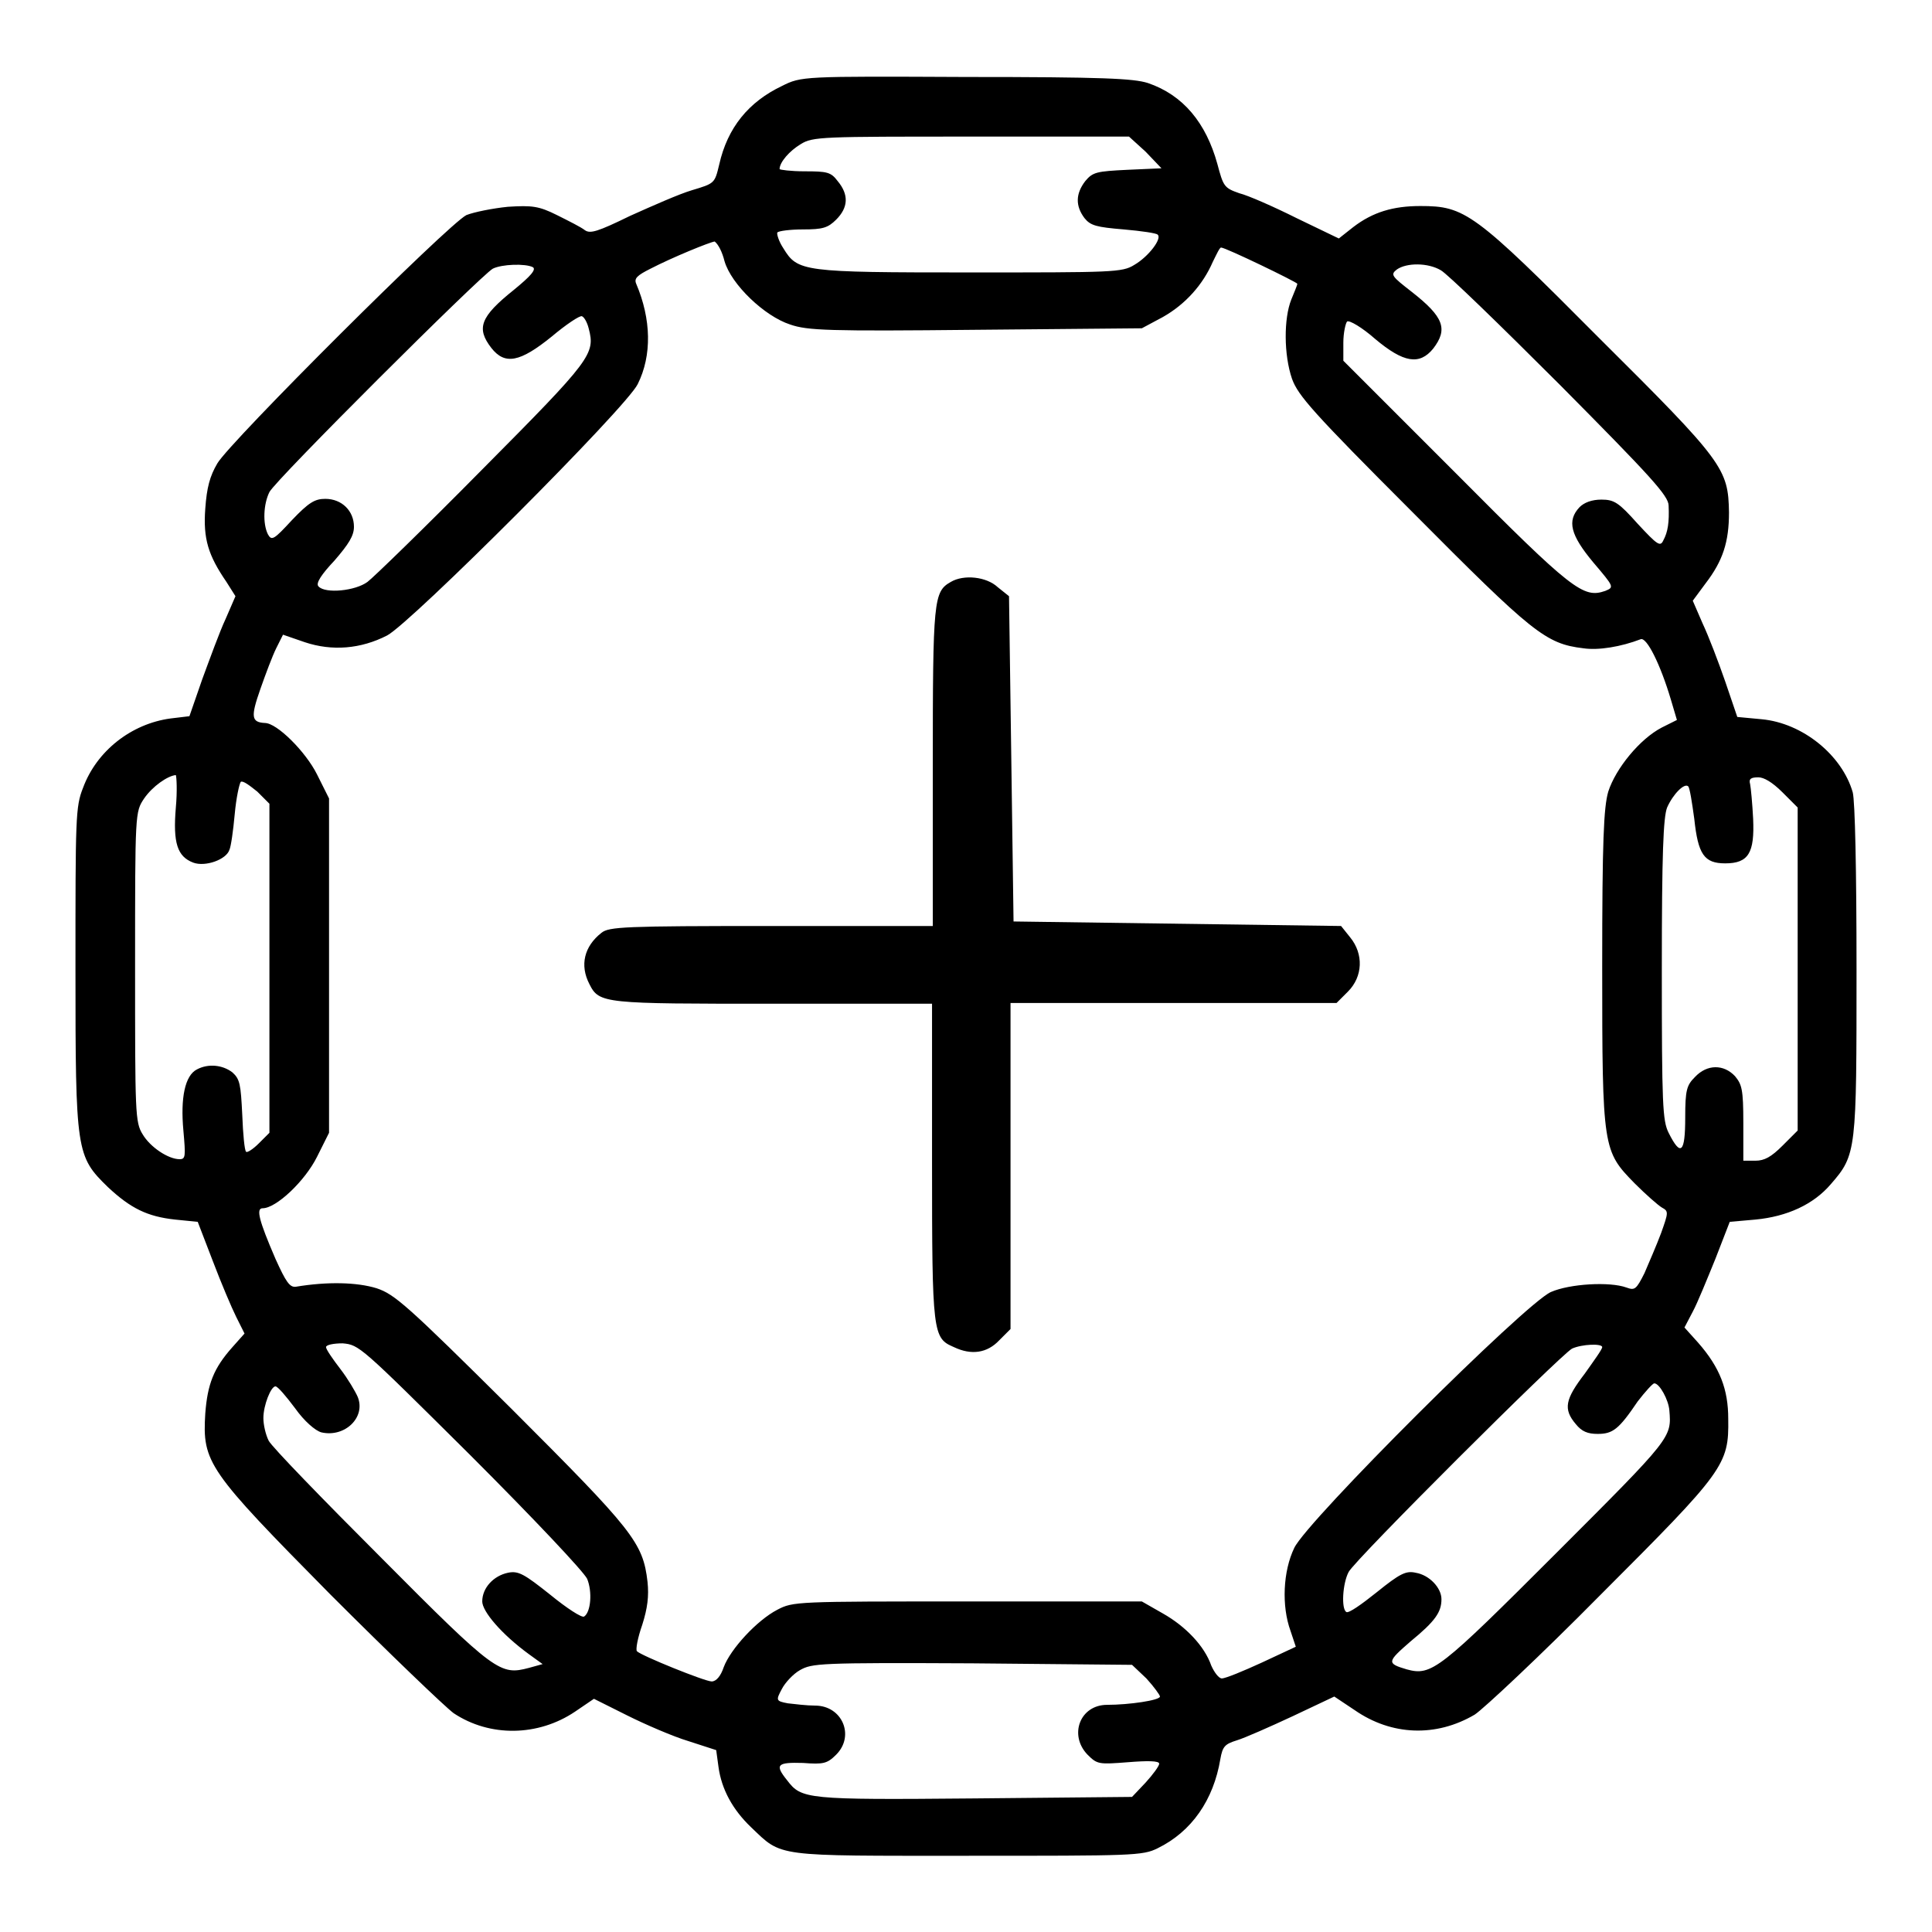 <?xml version="1.0" encoding="utf-8"?>
<!-- Svg Vector Icons : http://www.onlinewebfonts.com/icon -->
<!DOCTYPE svg PUBLIC "-//W3C//DTD SVG 1.1//EN" "http://www.w3.org/Graphics/SVG/1.1/DTD/svg11.dtd">
<svg version="1.1" xmlns="http://www.w3.org/2000/svg" xmlns:xlink="http://www.w3.org/1999/xlink" x="0px" y="0px" viewBox="0 0 256 256" enable-background="new 0 0 256 256" xml:space="preserve">
<g><g><g><path fill="#000000" d="M103.6,11.4c-4.4,2.1-7.2,5.5-8.3,10.4c-0.6,2.5-0.6,2.5-3.6,3.4c-1.7,0.5-5.3,2.1-8.2,3.4c-4.3,2.1-5.3,2.4-6,1.9c-0.5-0.4-2.1-1.2-3.7-2c-2.4-1.2-3.3-1.3-6.5-1.1c-2,0.2-4.5,0.7-5.5,1.1c-2.4,1.2-31.3,30-33,32.9c-1,1.7-1.4,3.2-1.6,6c-0.3,4,0.4,6.2,2.8,9.7l1.2,1.9L29.9,82c-0.8,1.7-2.1,5.3-3.1,8l-1.7,4.9l-2.5,0.3c-5.2,0.7-9.8,4.3-11.6,9.2c-1,2.5-1,4-1,24c0,24.3,0.1,24.8,4.3,28.9c3,2.8,5.2,3.9,8.9,4.3l3,0.3l2,5.2c1.1,2.9,2.5,6.2,3.1,7.4l1.1,2.2l-1.6,1.8c-2.5,2.8-3.3,4.9-3.6,8.8c-0.4,6.5,0.3,7.5,16.6,24c7.8,7.8,15.1,14.8,16.3,15.7c4.8,3.2,11.2,3.1,16.1-0.2l2.5-1.7l4.4,2.2c2.4,1.2,6.1,2.8,8.1,3.4l3.7,1.2l0.3,2.2c0.4,3,1.9,5.7,4.3,8c4.2,4,2.9,3.8,28.7,3.8c21.9,0,23.2,0,25.2-1c4.5-2.2,7.4-6.4,8.3-11.8c0.3-1.7,0.6-2,2.2-2.5c1-0.3,4.4-1.8,7.4-3.2l5.5-2.6l2.7,1.8c4.9,3.4,10.8,3.6,15.9,0.6c1.1-0.7,8.7-7.8,16.7-15.9c16.4-16.4,17-17.2,16.9-23.3c0-3.9-1.1-6.8-4-10.1l-1.8-2l1.1-2.1c0.6-1.1,1.9-4.3,3-7l1.9-4.9l3.4-0.3c4.2-0.4,7.7-2,10-4.7c3.4-3.9,3.4-4.4,3.4-28.4c0-13.3-0.2-22.3-0.5-23.5c-1.4-4.9-6.6-9.2-12.1-9.7l-3.2-0.3l-1.6-4.7c-0.9-2.6-2.2-6-3-7.7l-1.3-3l1.7-2.3c2.3-3,3.1-5.5,3.1-9.4c-0.1-5.8-0.7-6.7-17.2-23.1c-16.6-16.7-17.8-17.5-23.7-17.5c-3.6,0-6.3,0.8-8.9,2.8l-1.9,1.5l-5.6-2.7c-3-1.5-6.4-3-7.6-3.3c-2-0.7-2.1-0.9-2.9-3.9c-1.5-5.4-4.5-9.1-9.2-10.7c-1.9-0.6-5.9-0.8-24.1-0.8C106.3,10.1,106.2,10.1,103.6,11.4z M151.8,20.1l2.1,2.2l-4.5,0.2c-4.1,0.2-4.6,0.3-5.6,1.5c-1.3,1.7-1.3,3.3-0.1,4.9c0.8,1,1.6,1.2,5.2,1.5c2.3,0.2,4.4,0.5,4.5,0.7c0.6,0.5-1.2,2.9-3.1,4c-1.6,1-2.8,1-21.8,1c-22.2,0-22.8-0.1-24.7-3.2c-0.6-0.9-0.9-1.9-0.8-2.1c0.2-0.2,1.7-0.4,3.4-0.4c2.6,0,3.3-0.2,4.4-1.3c1.6-1.6,1.7-3.3,0.2-5.1c-0.9-1.2-1.4-1.3-4.4-1.3c-1.8,0-3.3-0.2-3.3-0.3c0-0.9,1.3-2.4,2.8-3.3c1.6-1,2.8-1,22.6-1h20.9L151.8,20.1z M96,34.6c0.9,3.1,5.3,7.3,8.7,8.4c2.3,0.8,5.1,0.9,24.6,0.7l22-0.2l2.8-1.5c3-1.7,5.3-4.3,6.6-7.3c0.5-1,0.9-1.9,1.1-1.9c0.6,0,10.1,4.6,10.1,4.8c0,0.2-0.4,1.1-0.8,2.1c-1,2.5-1,7.3,0.1,10.5c0.8,2.2,2.7,4.4,16,17.7c15.9,16,17.6,17.4,22.6,18c2,0.3,5-0.2,7.6-1.2c0.8-0.3,2.6,3.3,4,8l0.8,2.7l-2,1c-2.9,1.5-6.1,5.4-7.1,8.5c-0.6,2.1-0.8,6.4-0.8,23.2c0,24.2,0.1,24.4,4.3,28.7c1.5,1.5,3.1,2.9,3.6,3.2c0.9,0.5,0.9,0.6-0.1,3.4c-0.6,1.6-1.6,3.9-2.2,5.3c-1.1,2.2-1.3,2.3-2.4,1.9c-2.2-0.8-7.5-0.5-10,0.6c-3.4,1.5-32.3,30.3-34,33.9c-1.5,3.1-1.7,7.7-0.5,11l0.7,2.1l-4.5,2.1c-2.4,1.1-4.8,2.1-5.3,2.1c-0.4,0-1-0.8-1.4-1.7c-0.9-2.6-3.4-5.2-6.4-6.9l-2.8-1.6h-23.1c-22.7,0-23.1,0-25.2,1.1c-2.7,1.4-6.2,5.2-7.1,7.6c-0.4,1.2-1,1.9-1.6,1.9c-0.9,0-9.3-3.4-9.9-4c-0.2-0.2,0.1-1.8,0.7-3.5c0.7-2.2,0.9-3.8,0.7-5.7c-0.6-5.2-1.9-6.8-18-22.9c-13.9-13.8-15.5-15.2-17.9-16c-2.6-0.8-6.5-0.9-10.7-0.2c-0.8,0.1-1.3-0.6-2.7-3.7c-2.2-5.1-2.6-6.7-1.7-6.7c1.8,0,5.6-3.6,7.2-6.8l1.6-3.2v-22.2v-22.1l-1.6-3.2c-1.5-3-5.3-6.8-6.9-6.8c-1.8-0.1-1.9-0.8-0.6-4.5c0.7-2,1.6-4.4,2.1-5.4l0.9-1.8l2.9,1c3.6,1.2,7.4,0.9,10.9-0.9c3.2-1.7,31.7-30.2,33.2-33.3c1.9-3.8,1.8-8.6-0.2-13.3c-0.3-0.7,0.1-1.1,1.9-2c2.9-1.5,7.8-3.5,8.5-3.6C95.2,32.4,95.7,33.4,96,34.6z M70.6,35.4c0.5,0.3-0.3,1.2-2.5,3c-4.5,3.6-5,5.1-3,7.7c1.8,2.3,3.8,1.9,8-1.5c1.9-1.6,3.7-2.8,4-2.7s0.7,0.8,0.9,1.6c0.9,3.4,0.4,4.1-14,18.6c-7.6,7.7-14.5,14.4-15.3,15c-1.6,1.2-5.6,1.6-6.5,0.6c-0.4-0.4,0.4-1.6,2.1-3.4c1.9-2.2,2.6-3.3,2.6-4.5c0-2.1-1.6-3.7-3.8-3.7c-1.4,0-2.2,0.5-4.4,2.8c-2.4,2.6-2.7,2.8-3.2,1.9c-0.7-1.4-0.6-4,0.2-5.6c0.8-1.6,28-28.7,29.6-29.6C66.5,35,69.6,34.9,70.6,35.4z M190.9,35.8c0.8,0.4,7.9,7.3,15.8,15.2c12,12.1,14.4,14.7,14.4,16c0.1,2.2-0.1,3.5-0.7,4.6c-0.4,0.9-0.8,0.6-3.4-2.2c-2.5-2.8-3.1-3.2-4.8-3.2c-1.3,0-2.3,0.4-2.9,1c-1.7,1.8-1.2,3.7,1.8,7.3c2.8,3.3,2.8,3.3,1.6,3.8c-2.9,1-4.3,0-19.8-15.6l-14.9-14.9v-2.4c0-1.3,0.3-2.6,0.5-2.8c0.3-0.2,2,0.8,3.7,2.3c3.8,3.2,5.9,3.5,7.7,1.3c2-2.6,1.4-4.2-2.8-7.5c-2.7-2.1-2.9-2.3-2-3C186.4,34.8,189.2,34.8,190.9,35.8z M23.3,107c-0.4,4.7,0.2,6.5,2.3,7.3c1.6,0.6,4.4-0.4,4.8-1.7c0.2-0.4,0.5-2.5,0.7-4.7s0.6-4,0.8-4.3c0.3-0.2,1.2,0.5,2.2,1.3l1.6,1.6v21.8v21.8l-1.4,1.4c-0.8,0.8-1.6,1.3-1.7,1.1c-0.2-0.2-0.4-2.3-0.5-4.9c-0.2-4-0.3-4.7-1.3-5.6c-1.3-1-3.2-1.2-4.7-0.4c-1.6,0.8-2.2,3.8-1.8,8.1c0.3,3.4,0.3,3.8-0.5,3.8c-1.5,0-3.9-1.6-4.9-3.3c-1-1.6-1-2.8-1-22.2c0-20.5,0-20.5,1.2-22.3c1.1-1.6,3.1-3,4.2-3.1C23.4,103,23.5,104.8,23.3,107z M236.2,105l2,2v21.4v21.4l-2,2c-1.5,1.5-2.4,2-3.6,2H231v-5c0-4.5-0.2-5.1-1.1-6.2c-1.5-1.6-3.7-1.6-5.3,0.1c-1.1,1.1-1.3,1.7-1.3,5.4c0,4.7-0.6,5.2-2.2,2c-0.8-1.6-0.9-3.7-0.9-21.6c0-15.5,0.2-20.2,0.7-21.5c0.8-1.8,2.3-3.3,2.8-2.8c0.2,0.2,0.5,2.1,0.8,4.3c0.5,4.7,1.3,5.9,4.1,5.9c3.1,0,3.9-1.4,3.7-5.9c-0.1-2-0.3-4.1-0.4-4.6c-0.2-0.7,0.1-0.9,1.1-0.9C233.7,103,234.8,103.6,236.2,105z M62.3,192.8c8.5,8.5,15,15.4,15.5,16.4c0.7,1.7,0.5,4.4-0.4,5c-0.3,0.2-2.3-1.1-4.5-2.9c-3.4-2.7-4.2-3.2-5.6-2.9c-1.9,0.4-3.4,2-3.4,3.8c0,1.3,2.5,4.3,6.2,7l1.8,1.3l-1.8,0.5c-3.8,1-4.4,0.7-19.5-14.5c-7.8-7.8-14.6-14.8-15-15.6c-0.4-0.8-0.7-2.1-0.7-3c0-1.7,1-4.2,1.6-4.2c0.3,0,1.4,1.3,2.6,2.9c1.2,1.7,2.7,3,3.5,3.2c3.1,0.7,5.9-2,4.8-4.7c-0.3-0.7-1.3-2.4-2.3-3.7c-1-1.3-1.9-2.6-1.9-2.9c0-0.3,1-0.5,2.2-0.5C47.6,178.2,47.7,178.3,62.3,192.8z M212.3,178.5c0,0.3-1.1,1.8-2.3,3.5c-2.6,3.4-2.9,4.7-1.2,6.7c0.8,1,1.6,1.3,2.9,1.3c2,0,2.8-0.6,5.3-4.3c1-1.3,2-2.4,2.2-2.4c0.7,0,1.9,2.2,2,3.6c0.3,3.6,0.3,3.6-14.9,18.8c-15.6,15.6-16.6,16.4-19.9,15.5c-2.7-0.8-2.6-1,0.5-3.7c3.3-2.7,4.1-3.9,4.1-5.6c0-1.5-1.6-3.2-3.4-3.5c-1.3-0.3-2.1,0.1-5.2,2.6c-2,1.6-3.7,2.8-4,2.6c-0.7-0.4-0.5-3.8,0.3-5.3c0.8-1.6,28-28.7,29.6-29.6C209.6,178.1,212.3,178,212.3,178.5z M151.9,222.4c1,1.1,1.8,2.2,1.8,2.4c0,0.5-4.1,1.1-7,1.1c-3.6,0-5.1,4-2.6,6.6c1.3,1.3,1.5,1.3,5.4,1c2.5-0.2,4.1-0.2,4.1,0.2c0,0.3-0.8,1.4-1.8,2.5l-1.8,1.9l-20.9,0.2c-22.3,0.2-22.9,0.1-24.8-2.4c-1.7-2.1-1.3-2.4,2.1-2.3c2.7,0.2,3.2,0.1,4.4-1.1c2.5-2.5,0.8-6.5-2.8-6.5c-1.1,0-2.7-0.2-3.6-0.3c-1.6-0.3-1.6-0.4-0.8-1.9c0.4-0.8,1.5-2,2.4-2.5c1.6-0.9,2.5-1,22.8-0.9l21.2,0.2L151.9,222.4z"/><path fill="#000000" d="M126,77.1c-2.3,1.3-2.4,2.3-2.4,24.6v21h-21.4c-19.5,0-21.5,0.1-22.5,0.9c-2.3,1.8-2.9,4.3-1.6,6.8c1.3,2.6,1.9,2.6,24.4,2.6h21v21c0,22.8,0.1,23.3,2.9,24.5c2.3,1.1,4.4,0.8,6-0.9l1.5-1.5v-21.6v-21.6h21.6h21.6l1.5-1.5c2-2,2.1-5,0.3-7.2l-1.2-1.5l-21.7-0.3l-21.7-0.3l-0.3-21.7L133.7,79l-1.5-1.2C130.7,76.4,127.7,76.1,126,77.1z"/></g></g></g>
</svg>